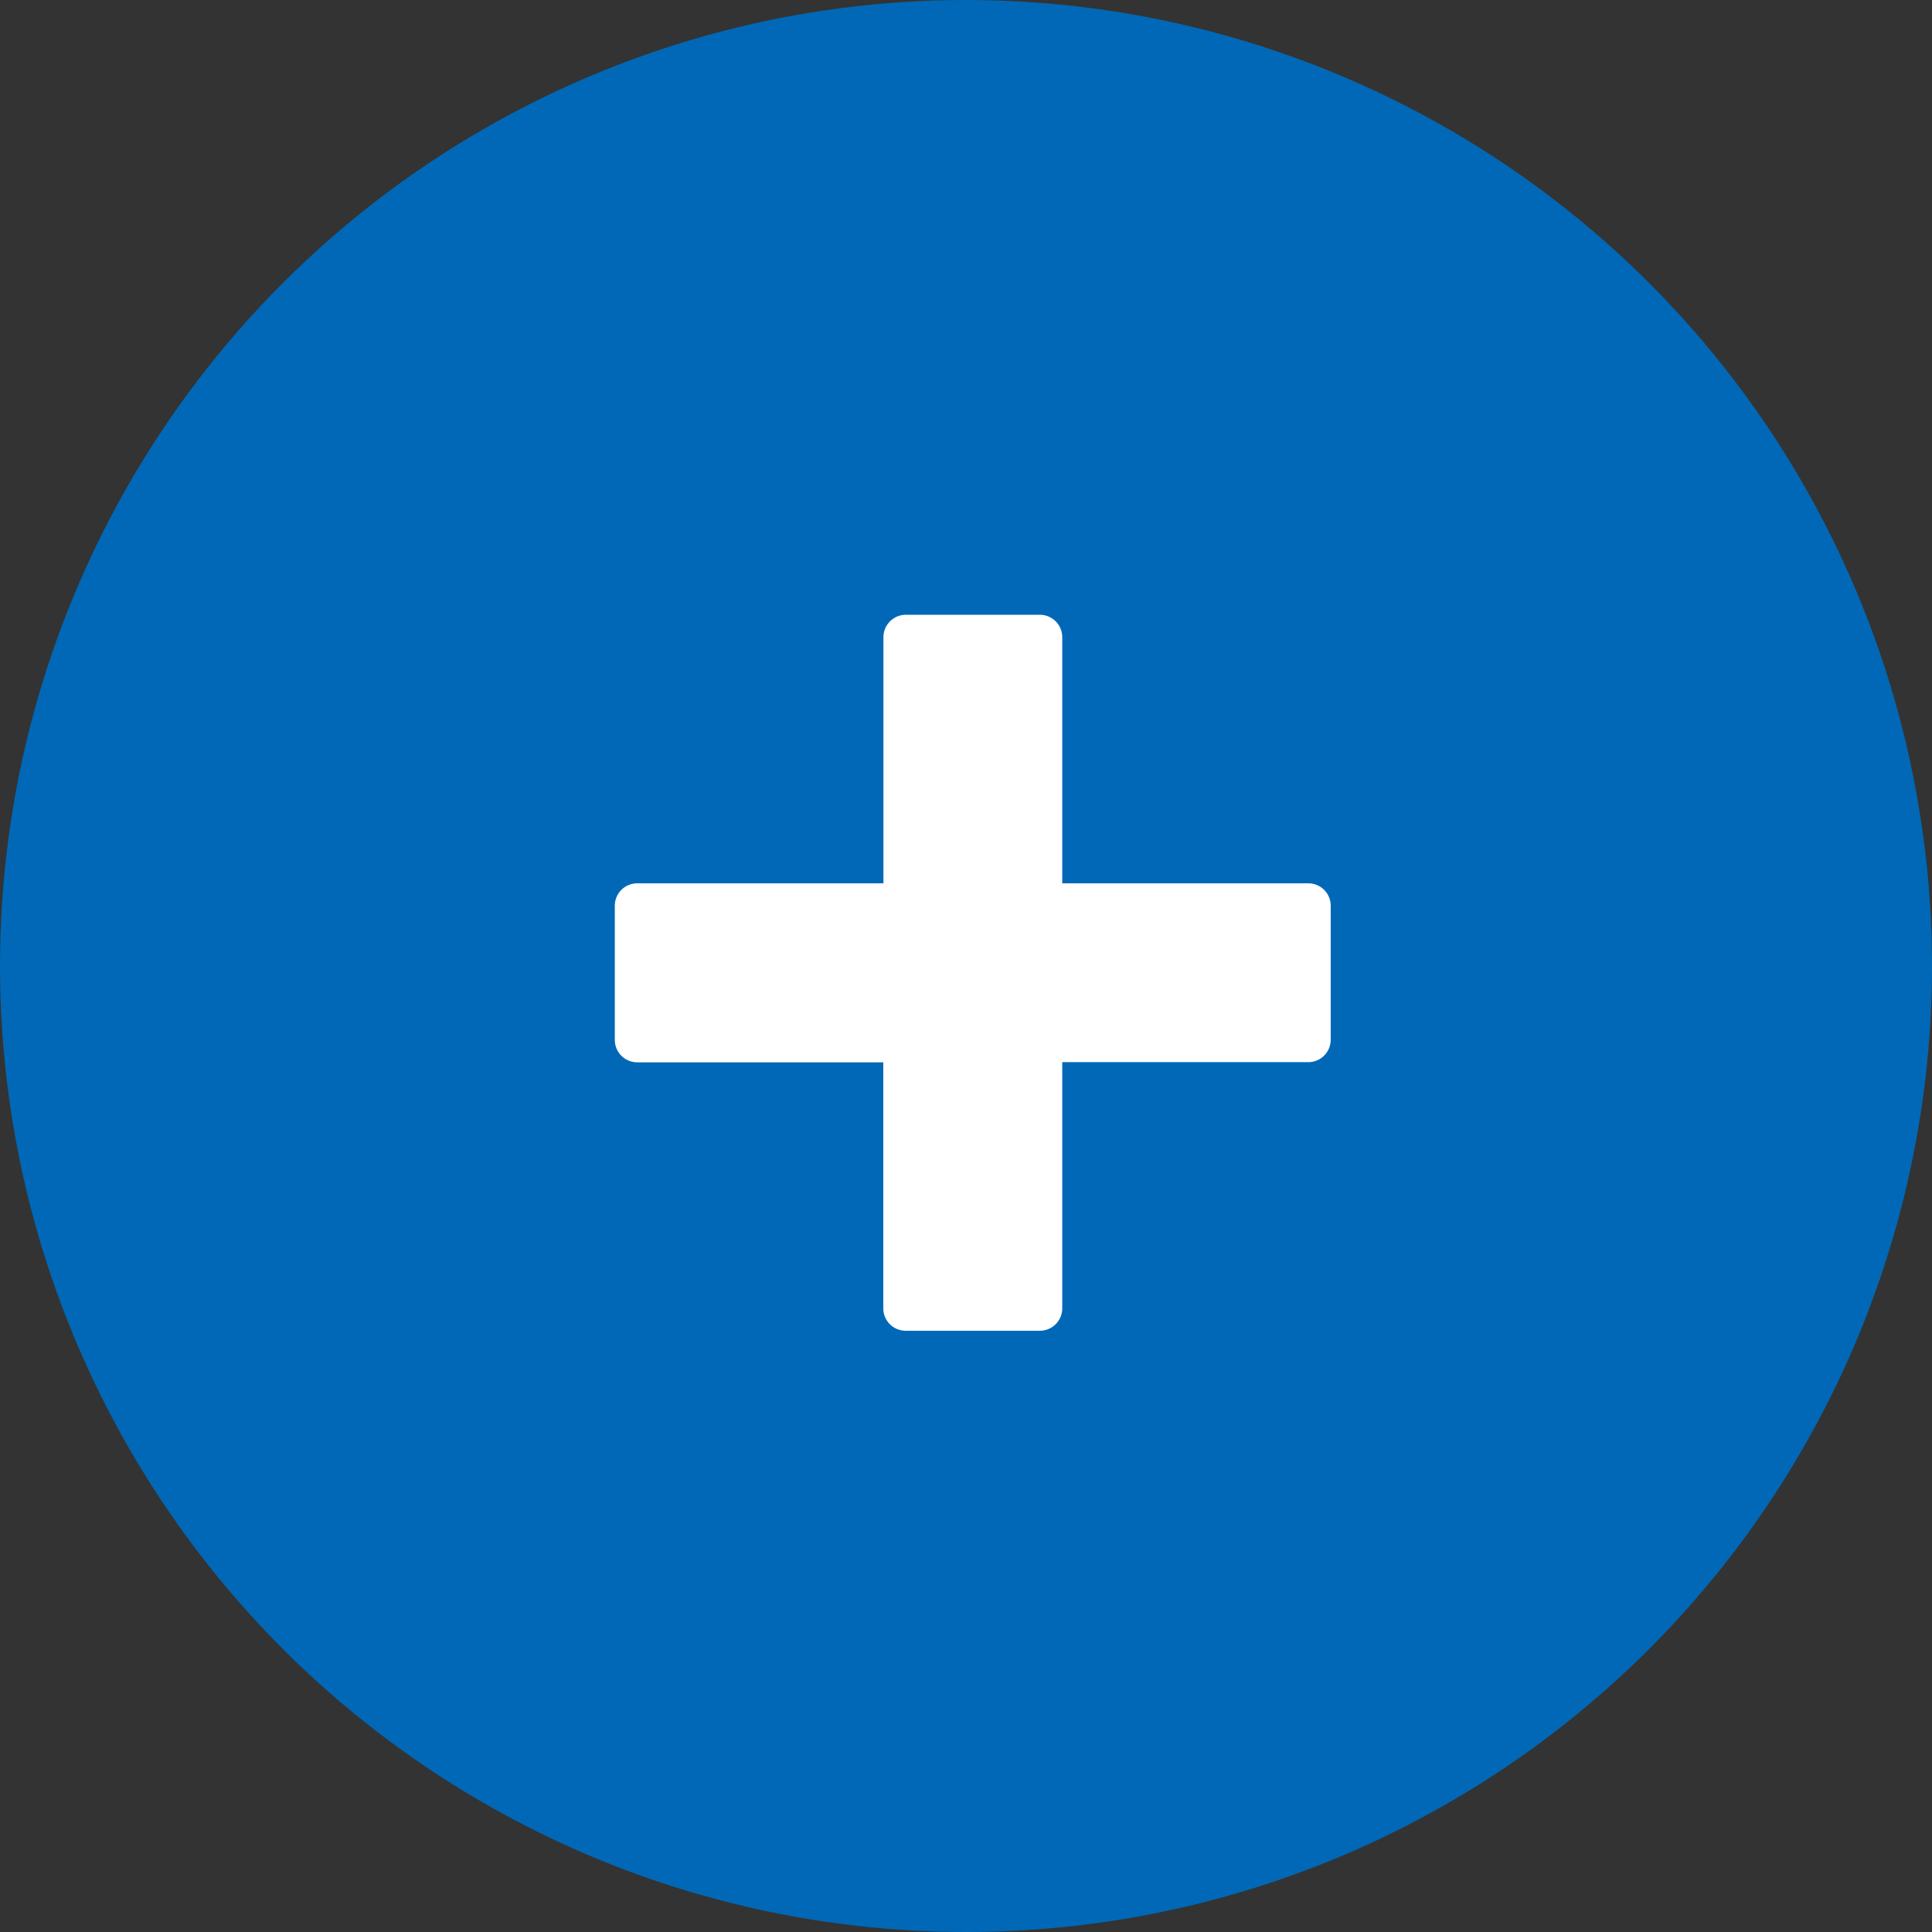 <svg xmlns="http://www.w3.org/2000/svg" width="48" height="48" viewBox="0 0 48 48">
  <rect x="0" y="0" width="48" height="48" fill="#333333" stroke="none"/>
  <g id="グループ_35380" data-name="グループ 35380" transform="translate(1.27 0.293)">
    <circle id="楕円形_440" data-name="楕円形 440" cx="24" cy="24" r="24" transform="translate(-1.27 -0.293)" fill="#0068b6"/>
    <path id="Icon_metro-plus" data-name="Icon metro-plus" d="M19.8,8.6H13.686V2.484a.556.556,0,0,0-.556-.556H9.8a.556.556,0,0,0-.556.556V8.6H3.126a.556.556,0,0,0-.556.556v3.335a.556.556,0,0,0,.556.556H9.24v6.113a.556.556,0,0,0,.556.556H13.13a.556.556,0,0,0,.556-.556V13.043H19.8a.556.556,0,0,0,.556-.556V9.153A.556.556,0,0,0,19.8,8.6Z" transform="translate(11.435 13.053)" fill="#fff"/>
  </g>
</svg>
